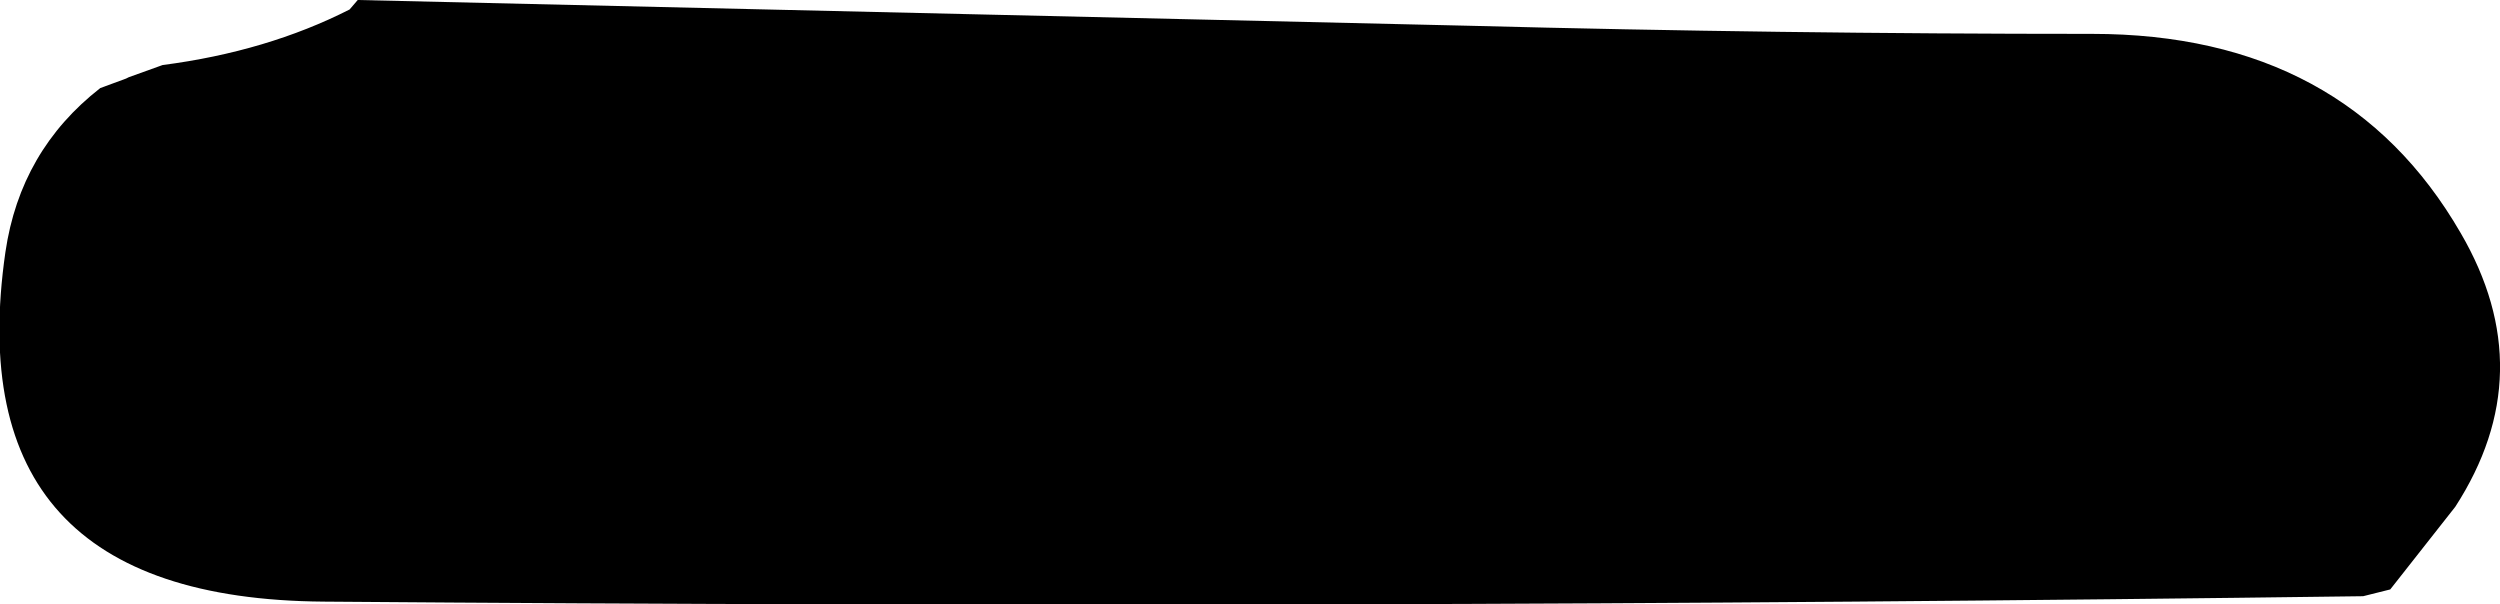 <?xml version="1.0" encoding="UTF-8" standalone="no"?>
<svg xmlns:xlink="http://www.w3.org/1999/xlink" height="22.3px" width="92.25px" xmlns="http://www.w3.org/2000/svg">
  <g transform="matrix(1.0, 0.0, 0.0, 1.0, 44.45, 14.0)">
    <path d="M32.75 -12.75 Q42.1 -12.75 46.35 -5.4 49.35 -0.25 46.15 4.7 L43.75 7.75 42.75 8.0 Q5.15 8.5 -32.5 8.2 -46.1 8.1 -44.25 -4.7 -43.7 -8.45 -40.75 -10.75 L-39.8 -11.1 -39.7 -11.15 -38.45 -11.6 Q-34.6 -12.1 -31.55 -13.65 L-31.25 -14.0 9.75 -13.05 Q21.25 -12.75 32.75 -12.75" fill="#000000" fill-rule="evenodd" stroke="none"/>
  </g>
</svg>
